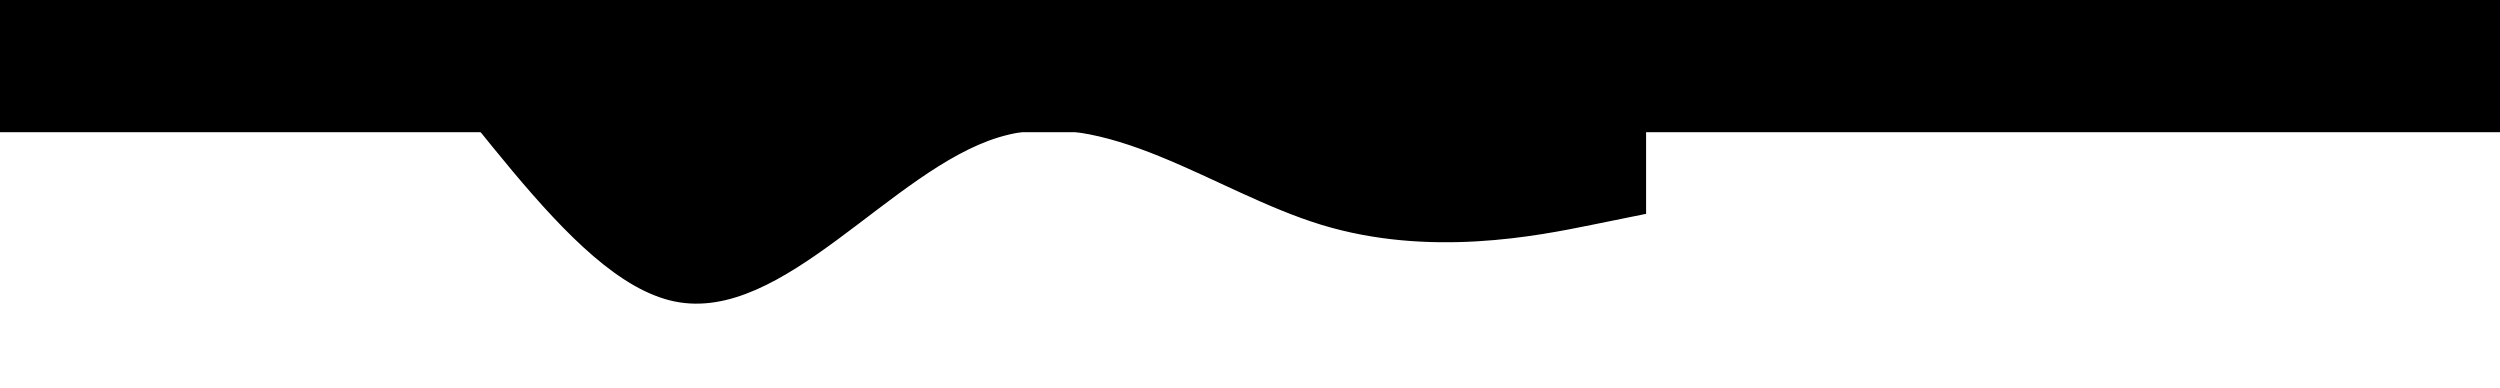 <?xml version="1.0" encoding="UTF-8"?> <svg xmlns="http://www.w3.org/2000/svg" width="1600" height="248" viewBox="0 0 1600 248" fill="none"> <g clip-path="url(#clip0)"> <g filter="url(#filter0_f)"> <path fill-rule="evenodd" clip-rule="evenodd" d="M-37.002 -126.021L-2.502 -154.039C31.998 -182.056 100.998 -238.092 169.998 -231.087C238.998 -224.083 307.998 -154.039 376.998 -90.999C445.998 -27.96 514.998 28.075 583.998 56.093C652.998 84.11 721.998 84.11 790.998 21.071C859.998 -41.969 928.998 -168.048 997.998 -182.056C1067 -196.065 1136 -98.004 1205 -76.991C1274 -55.977 1343 -112.013 1412 -133.026C1481 -154.039 1550 -140.03 1584.5 -133.026L1619 -126.021V84.11H1584.5C1550 84.11 1481 84.11 1412 84.11C1343 84.11 1274 84.11 1205 84.11C1136 84.11 1067 84.11 997.998 84.11C928.998 84.11 859.998 84.11 790.998 84.11C721.998 84.11 652.998 84.11 583.998 84.11C514.998 84.11 445.998 84.11 376.998 84.11C307.998 84.11 238.998 84.11 169.998 84.11C100.998 84.11 31.998 84.11 -2.502 84.11H-37.002L-37.002 -126.021Z" fill="black"></path> <path fill-rule="evenodd" clip-rule="evenodd" d="M-37.002 -126.021L-2.502 -154.039C31.998 -182.056 100.998 -238.092 169.998 -231.087C238.998 -224.083 307.998 -154.039 376.998 -90.999C445.998 -27.96 514.998 28.075 583.998 56.093C652.998 84.11 721.998 84.11 790.998 21.071C859.998 -41.969 928.998 -168.048 997.998 -182.056C1067 -196.065 1136 -98.004 1205 -76.991C1274 -55.977 1343 -112.013 1412 -133.026C1481 -154.039 1550 -140.03 1584.5 -133.026L1619 -126.021V84.11H1584.5C1550 84.11 1481 84.11 1412 84.11C1343 84.11 1274 84.11 1205 84.11C1136 84.11 1067 84.11 997.998 84.11C928.998 84.11 859.998 84.11 790.998 84.11C721.998 84.11 652.998 84.11 583.998 84.11C514.998 84.11 445.998 84.11 376.998 84.11C307.998 84.11 238.998 84.11 169.998 84.11C100.998 84.11 31.998 84.11 -2.502 84.11H-37.002L-37.002 -126.021Z" stroke="black"></path> </g> <g filter="url(#filter1_f)"> <path fill-rule="evenodd" clip-rule="evenodd" d="M-603 136.444L-568.5 164.462C-534 192.479 -465 248.514 -396 241.51C-327 234.506 -258 164.462 -189 101.422C-120 38.383 -51 -17.652 18 -45.67C87 -73.687 156 -73.687 225 -10.648C294 52.392 363 178.471 432 192.479C501 206.488 570 108.427 639 87.414C708 66.4 777 122.435 846 143.449C915 164.462 984 150.453 1018.5 143.449L1053 136.444V-73.687H1018.5C984 -73.687 915 -73.687 846 -73.687C777 -73.687 708 -73.687 639 -73.687C570 -73.687 501 -73.687 432 -73.687C363 -73.687 294 -73.687 225 -73.687C156 -73.687 87 -73.687 18 -73.687C-51 -73.687 -120 -73.687 -189 -73.687C-258 -73.687 -327 -73.687 -396 -73.687C-465 -73.687 -534 -73.687 -568.5 -73.687H-603V136.444Z" fill="black"></path> <path fill-rule="evenodd" clip-rule="evenodd" d="M-603 136.444L-568.5 164.462C-534 192.479 -465 248.514 -396 241.51C-327 234.506 -258 164.462 -189 101.422C-120 38.383 -51 -17.652 18 -45.67C87 -73.687 156 -73.687 225 -10.648C294 52.392 363 178.471 432 192.479C501 206.488 570 108.427 639 87.414C708 66.4 777 122.435 846 143.449C915 164.462 984 150.453 1018.5 143.449L1053 136.444V-73.687H1018.5C984 -73.687 915 -73.687 846 -73.687C777 -73.687 708 -73.687 639 -73.687C570 -73.687 501 -73.687 432 -73.687C363 -73.687 294 -73.687 225 -73.687C156 -73.687 87 -73.687 18 -73.687C-51 -73.687 -120 -73.687 -189 -73.687C-258 -73.687 -327 -73.687 -396 -73.687C-465 -73.687 -534 -73.687 -568.5 -73.687H-603V136.444Z" stroke="black"></path> </g> </g> <defs> <filter id="filter0_f" x="-127.002" y="-321.688" width="1836" height="495.798" filterUnits="userSpaceOnUse" color-interpolation-filters="sRGB"> <feFlood flood-opacity="0" result="BackgroundImageFix"></feFlood> <feBlend mode="normal" in="SourceGraphic" in2="BackgroundImageFix" result="shape"></feBlend> <feGaussianBlur stdDeviation="45" result="effect1_foregroundBlur"></feGaussianBlur> </filter> <filter id="filter1_f" x="-693" y="-163.688" width="1836" height="495.798" filterUnits="userSpaceOnUse" color-interpolation-filters="sRGB"> <feFlood flood-opacity="0" result="BackgroundImageFix"></feFlood> <feBlend mode="normal" in="SourceGraphic" in2="BackgroundImageFix" result="shape"></feBlend> <feGaussianBlur stdDeviation="45" result="effect1_foregroundBlur"></feGaussianBlur> </filter> <clipPath id="clip0"> <rect width="1600" height="248" fill="white"></rect> </clipPath> </defs> </svg> 